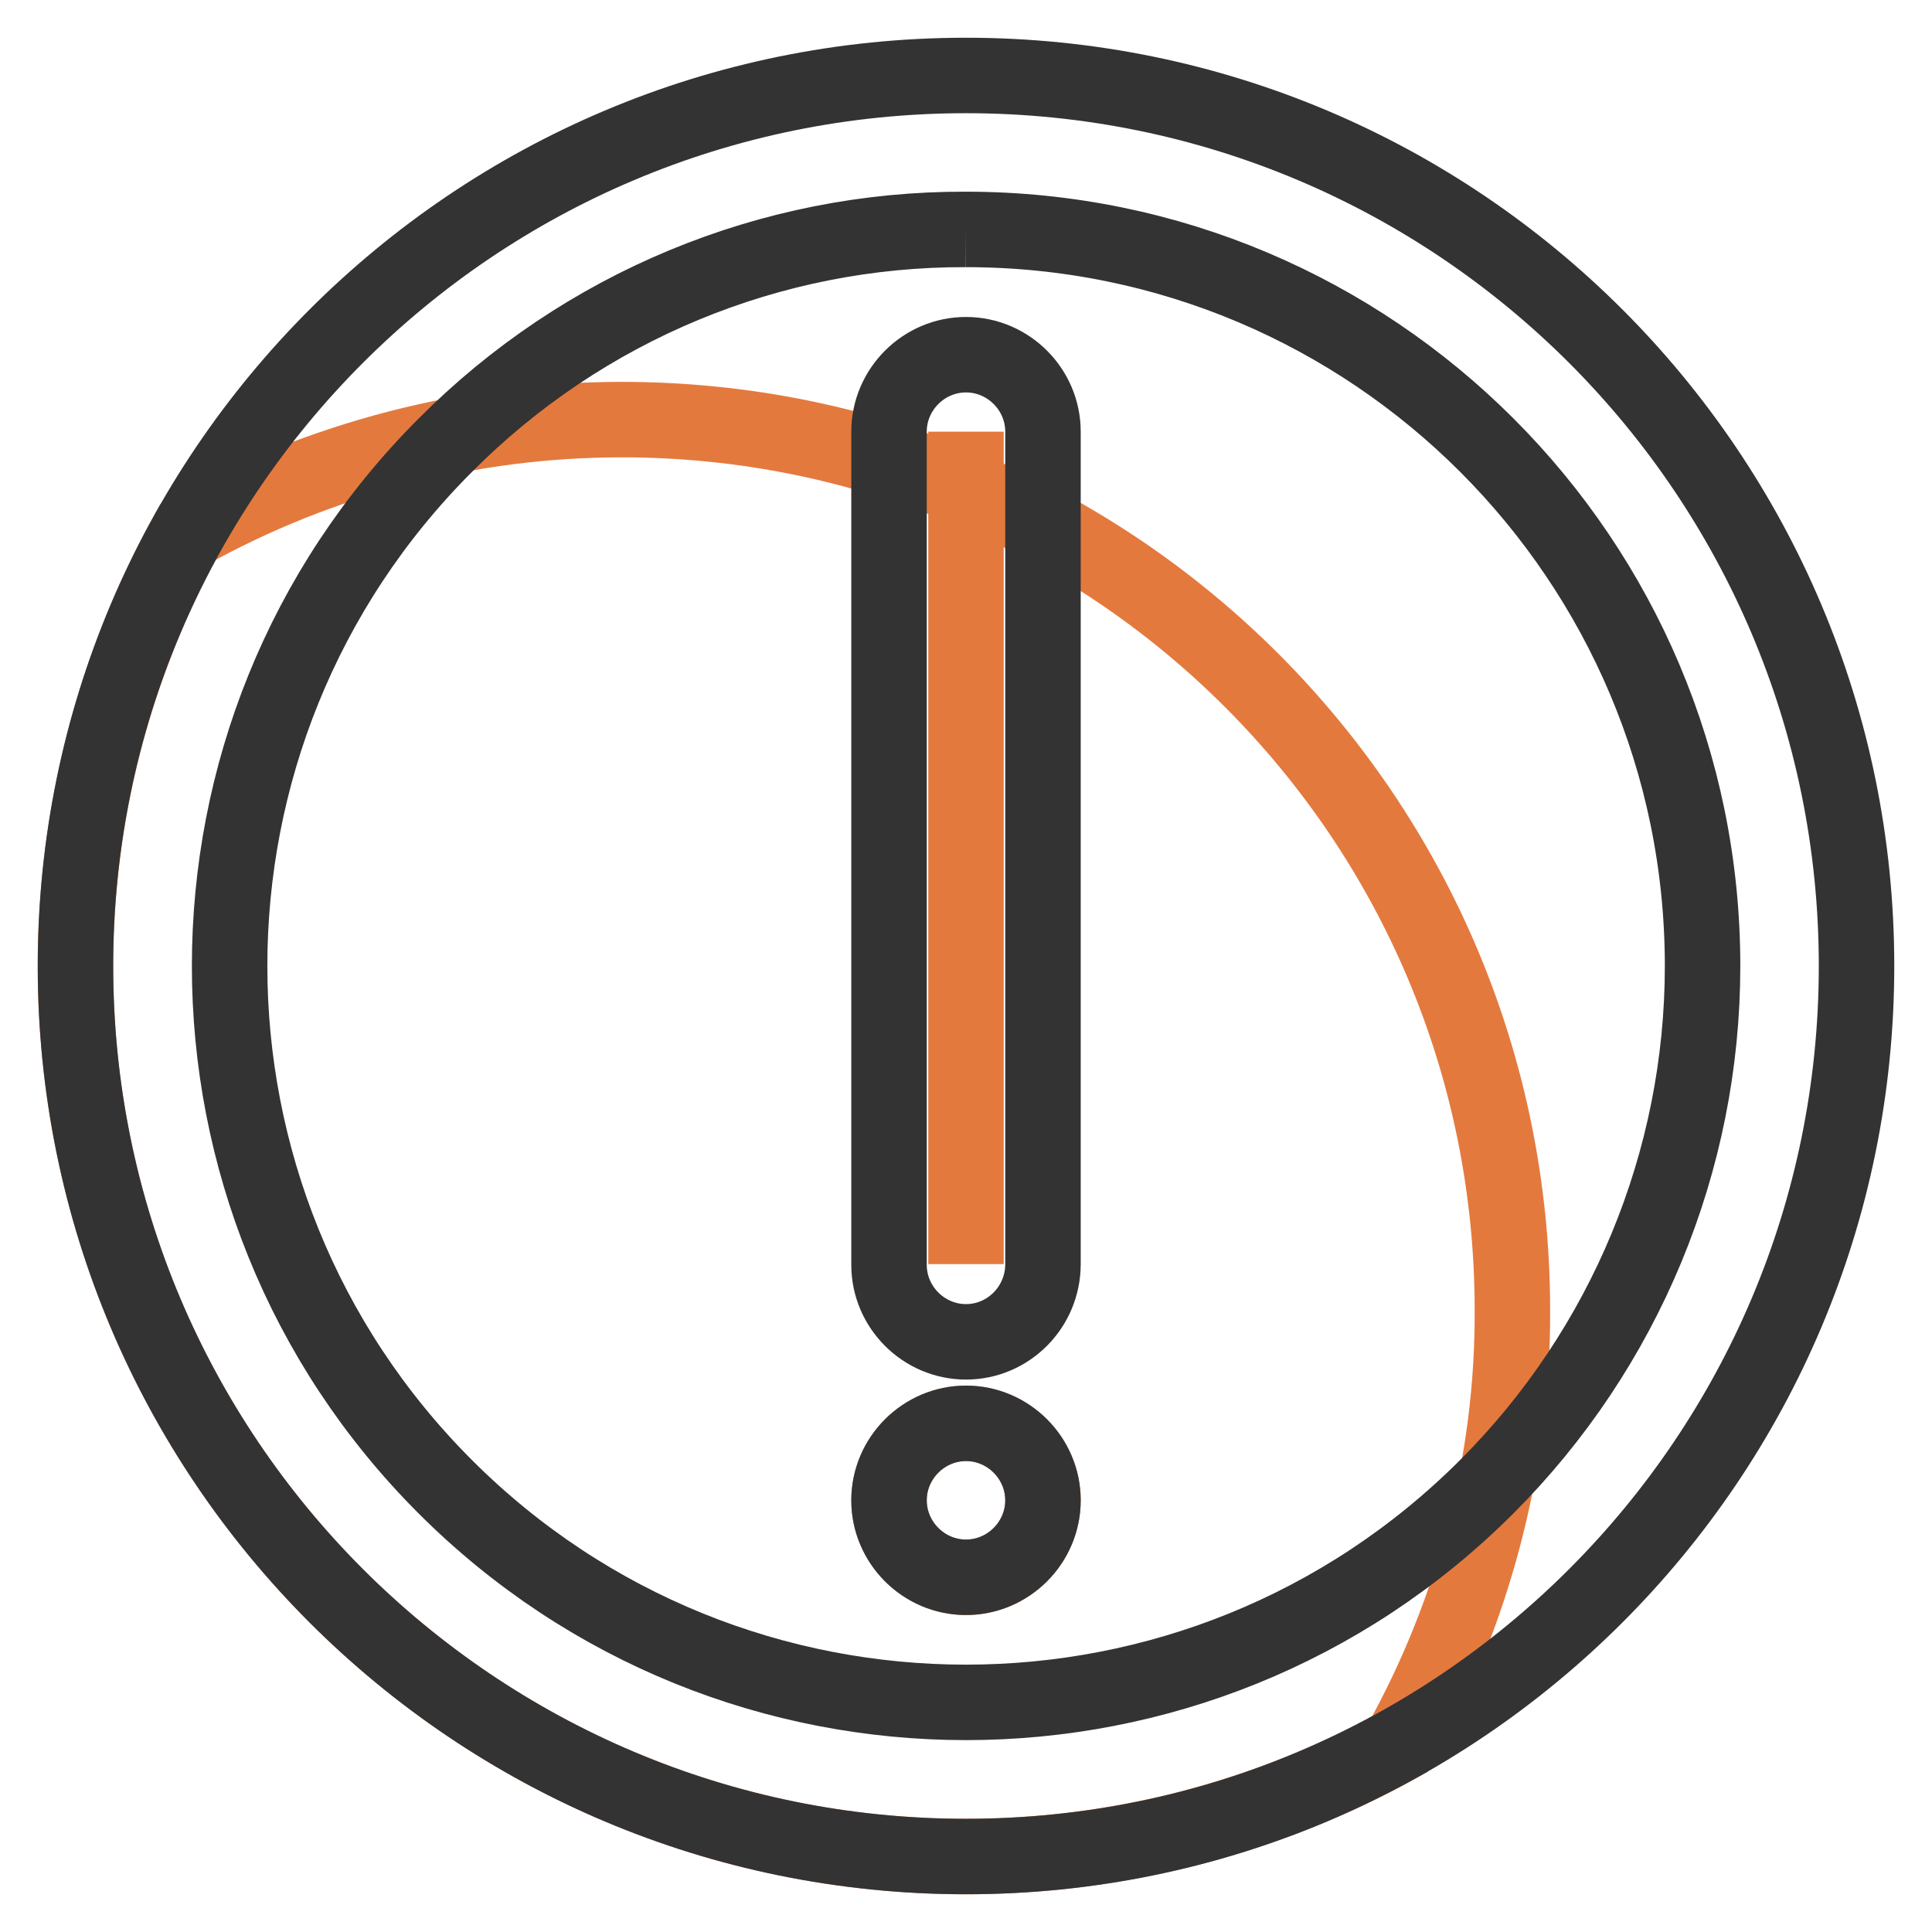 <?xml version="1.0" encoding="utf-8"?>
<!-- Svg Vector Icons : http://www.onlinewebfonts.com/icon -->
<!DOCTYPE svg PUBLIC "-//W3C//DTD SVG 1.1//EN" "http://www.w3.org/Graphics/SVG/1.1/DTD/svg11.dtd">
<svg version="1.1" xmlns="http://www.w3.org/2000/svg" xmlns:xlink="http://www.w3.org/1999/xlink" x="0px" y="0px" viewBox="0 0 256 256" enable-background="new 0 0 256 256" xml:space="preserve">
<g> <path stroke-width="10" fill-opacity="0" stroke="#e4793e"  d="M82.4,55.6c-20.1,0-39.9,5.1-57.5,14.9C15.1,88.1,10,107.9,10,128c0,65.2,52.8,118,118,118 c20.1,0,39.9-5.1,57.5-14.9c9.8-17.6,15-37.4,14.9-57.5C200.4,108.4,147.6,55.6,82.4,55.6L82.4,55.6z"/> <path stroke-width="10" fill-opacity="0" stroke="#333333"  d="M128,30.4c53.9,0,97.6,43.7,97.6,97.6c0,25.9-10.3,50.7-28.6,69c-38.1,38.1-99.9,38.1-138,0 c-38.1-38.1-38.1-99.9,0-138C77.3,40.6,102.1,30.3,128,30.4 M128,10C62.8,10,10,62.8,10,128s52.8,118,118,118s118-52.8,118-118 S193.2,10,128,10z"/> <path stroke-width="10" fill-opacity="0" stroke="#e4793e"  d="M128,57.2v110.3"/> <path stroke-width="10" fill-opacity="0" stroke="#333333"  d="M128,177.8c-5.6,0-10.2-4.6-10.2-10.2l0,0V57.2c0-5.6,4.6-10.2,10.2-10.2c5.6,0,10.2,4.6,10.2,10.2v110.3 C138.2,173.2,133.6,177.8,128,177.8L128,177.8z"/> <path stroke-width="10" fill-opacity="0" stroke="#e4793e"  d="M117.8,198.8c0,5.6,4.6,10.2,10.2,10.2c5.6,0,10.2-4.6,10.2-10.2c0-5.6-4.6-10.2-10.2-10.2 C122.4,188.6,117.8,193.2,117.8,198.8C117.8,198.8,117.8,198.8,117.8,198.8z"/> <path stroke-width="10" fill-opacity="0" stroke="#333333"  d="M128,188.6c-5.6,0-10.2,4.6-10.2,10.2S122.4,209,128,209c5.6,0,10.2-4.6,10.2-10.2S133.6,188.6,128,188.6 L128,188.6z"/></g>
</svg>